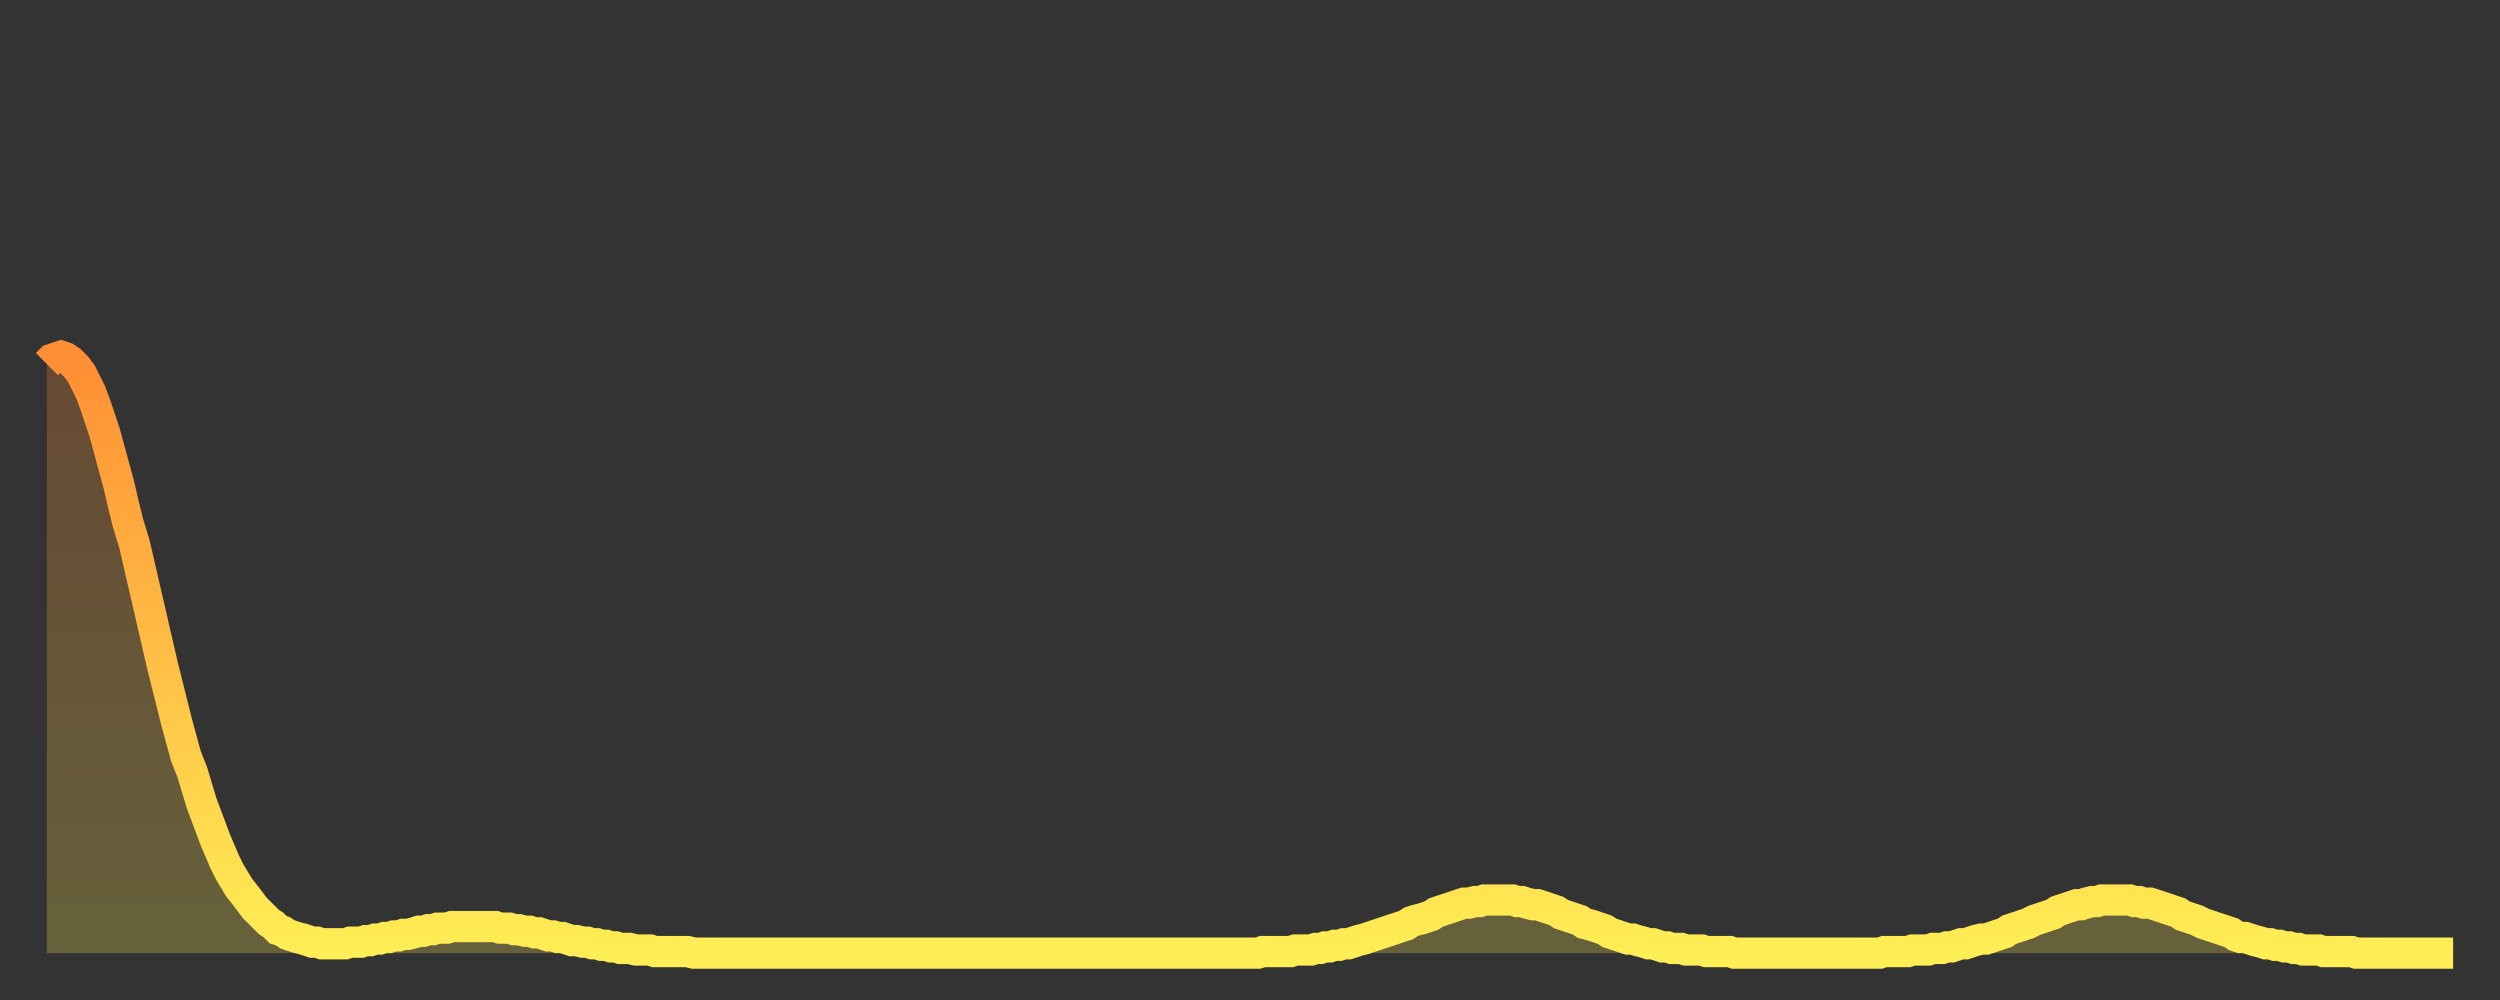 <?xml version="1.0" encoding="utf-8" ?>
<svg baseProfile="full" height="64" version="1.1" width="160" xmlns="http://www.w3.org/2000/svg" xmlns:ev="http://www.w3.org/2001/xml-events" xmlns:xlink="http://www.w3.org/1999/xlink"><rect width="100%" height="100%" fill="#333333" stroke="none"/><defs><linearGradient id="id1598244" x1="0" x2="0" y1="0" y2="1"><stop offset="0%" stop-color="#ff8e34" /><stop offset="50%" stop-color="#ffbe45" /><stop offset="100%" stop-color="#ffee55" /></linearGradient></defs><g transform="translate(3,3)"><g><path d="M 0.0 20.3 0.3 20.0 0.6 19.9 0.9 19.8 1.2 19.9 1.5 20.1 1.9 20.5 2.2 20.9 2.5 21.5 2.8 22.1 3.1 22.9 3.4 23.8 3.7 24.7 4.0 25.8 4.3 26.9 4.6 28.0 4.9 29.3 5.2 30.5 5.6 31.8 5.9 33.1 6.2 34.4 6.5 35.7 6.8 37.0 7.1 38.3 7.4 39.6 7.7 40.8 8.0 42.0 8.3 43.2 8.6 44.3 8.9 45.4 9.3 46.4 9.6 47.4 9.9 48.4 10.2 49.2 10.5 50.0 10.8 50.8 11.1 51.5 11.4 52.2 11.7 52.8 12.0 53.3 12.3 53.8 12.7 54.3 13.0 54.7 13.3 55.1 13.6 55.4 13.9 55.7 14.2 56.0 14.5 56.2 14.8 56.5 15.1 56.6 15.4 56.8 15.7 56.9 16.0 57.0 16.4 57.1 16.7 57.2 17.0 57.3 17.3 57.3 17.6 57.4 17.9 57.4 18.2 57.4 18.5 57.4 18.8 57.4 19.1 57.4 19.4 57.3 19.8 57.3 20.1 57.3 20.4 57.2 20.7 57.2 21.0 57.1 21.3 57.1 21.6 57.0 21.9 57.0 22.2 56.9 22.5 56.9 22.8 56.8 23.1 56.8 23.5 56.7 23.8 56.6 24.1 56.6 24.4 56.5 24.7 56.5 25.0 56.4 25.3 56.4 25.6 56.4 25.9 56.3 26.2 56.3 26.5 56.3 26.8 56.3 27.2 56.3 27.5 56.3 27.8 56.3 28.1 56.3 28.4 56.3 28.7 56.3 29.0 56.4 29.3 56.4 29.6 56.4 29.9 56.5 30.2 56.5 30.6 56.6 30.9 56.6 31.2 56.7 31.5 56.7 31.8 56.8 32.1 56.9 32.4 56.9 32.7 57.0 33.0 57.0 33.3 57.1 33.6 57.2 33.9 57.2 34.3 57.3 34.6 57.3 34.9 57.4 35.2 57.4 35.5 57.5 35.8 57.5 36.1 57.6 36.4 57.6 36.7 57.7 37.0 57.7 37.3 57.7 37.7 57.8 38.0 57.8 38.3 57.8 38.6 57.8 38.9 57.9 39.2 57.9 39.5 57.9 39.8 57.9 40.1 57.9 40.4 57.9 40.7 57.9 41.0 57.9 41.4 58.0 41.7 58.0 42.0 58.0 42.3 58.0 42.6 58.0 42.9 58.0 43.2 58.0 43.5 58.0 43.8 58.0 44.1 58.0 44.4 58.0 44.7 58.0 45.1 58.0 45.4 58.0 45.7 58.0 46.0 58.0 46.3 58.0 46.6 58.0 46.9 58.0 47.2 58.0 47.5 58.0 47.8 58.0 48.1 58.0 48.5 58.0 48.8 58.0 49.1 58.0 49.4 58.0 49.7 58.0 50.0 58.0 50.3 58.0 50.6 58.0 50.9 58.0 51.2 58.0 51.5 58.0 51.8 58.0 52.2 58.0 52.5 58.0 52.8 58.0 53.1 58.0 53.4 58.0 53.7 58.0 54.0 58.0 54.3 58.0 54.6 58.0 54.9 58.0 55.2 58.0 55.6 58.0 55.9 58.0 56.2 58.0 56.5 58.0 56.8 58.0 57.1 58.0 57.4 58.0 57.7 58.0 58.0 58.0 58.3 58.0 58.6 58.0 58.9 58.0 59.3 58.0 59.6 58.0 59.9 58.0 60.2 58.0 60.5 58.0 60.8 58.0 61.1 58.0 61.4 58.0 61.7 58.0 62.0 58.0 62.3 58.0 62.6 58.0 63.0 58.0 63.3 58.0 63.6 58.0 63.9 58.0 64.2 58.0 64.5 58.0 64.8 58.0 65.1 58.0 65.4 58.0 65.7 58.0 66.0 58.0 66.4 58.0 66.7 58.0 67.0 58.0 67.3 58.0 67.6 58.0 67.9 58.0 68.2 58.0 68.5 58.0 68.8 58.0 69.1 58.0 69.4 58.0 69.7 58.0 70.1 58.0 70.4 58.0 70.7 58.0 71.0 58.0 71.3 58.0 71.6 58.0 71.9 58.0 72.2 58.0 72.5 58.0 72.8 58.0 73.1 58.0 73.5 58.0 73.8 58.0 74.1 58.0 74.4 58.0 74.7 58.0 75.0 58.0 75.3 58.0 75.6 58.0 75.9 58.0 76.2 58.0 76.5 58.0 76.8 58.0 77.2 58.0 77.5 58.0 77.8 57.9 78.1 57.9 78.4 57.9 78.7 57.9 79.0 57.9 79.3 57.9 79.6 57.9 79.9 57.8 80.2 57.8 80.5 57.8 80.9 57.8 81.2 57.7 81.5 57.7 81.8 57.6 82.1 57.6 82.4 57.5 82.7 57.5 83.0 57.4 83.3 57.4 83.6 57.3 83.9 57.2 84.3 57.1 84.6 57.0 84.9 56.9 85.2 56.8 85.5 56.7 85.8 56.6 86.1 56.5 86.4 56.4 86.7 56.3 87.0 56.2 87.3 56.0 87.6 55.9 88.0 55.8 88.3 55.7 88.6 55.6 88.9 55.4 89.2 55.3 89.5 55.2 89.8 55.1 90.1 55.0 90.4 54.9 90.7 54.8 91.0 54.8 91.4 54.7 91.7 54.7 92.0 54.6 92.3 54.6 92.6 54.6 92.9 54.6 93.2 54.6 93.5 54.6 93.8 54.6 94.1 54.7 94.4 54.7 94.7 54.8 95.1 54.9 95.4 54.9 95.7 55.0 96.0 55.1 96.3 55.2 96.6 55.3 96.9 55.5 97.2 55.6 97.5 55.7 97.8 55.8 98.1 55.9 98.4 56.1 98.8 56.2 99.1 56.3 99.4 56.4 99.7 56.5 100.0 56.7 100.3 56.8 100.6 56.9 100.9 57.0 101.2 57.1 101.5 57.1 101.8 57.2 102.2 57.3 102.5 57.4 102.8 57.4 103.1 57.5 103.4 57.6 103.7 57.6 104.0 57.7 104.3 57.7 104.6 57.7 104.9 57.8 105.2 57.8 105.5 57.8 105.9 57.8 106.2 57.9 106.5 57.9 106.8 57.9 107.1 57.9 107.4 57.9 107.7 57.9 108.0 58.0 108.3 58.0 108.6 58.0 108.9 58.0 109.3 58.0 109.6 58.0 109.9 58.0 110.2 58.0 110.5 58.0 110.8 58.0 111.1 58.0 111.4 58.0 111.7 58.0 112.0 58.0 112.3 58.0 112.6 58.0 113.0 58.0 113.3 58.0 113.6 58.0 113.9 58.0 114.2 58.0 114.5 58.0 114.8 58.0 115.1 58.0 115.4 58.0 115.7 58.0 116.0 58.0 116.3 58.0 116.7 58.0 117.0 58.0 117.3 58.0 117.6 57.9 117.9 57.9 118.2 57.9 118.5 57.9 118.8 57.9 119.1 57.9 119.4 57.8 119.7 57.8 120.1 57.8 120.4 57.8 120.7 57.7 121.0 57.7 121.3 57.7 121.6 57.6 121.9 57.6 122.2 57.5 122.5 57.4 122.8 57.4 123.1 57.3 123.4 57.2 123.8 57.1 124.1 57.1 124.4 57.0 124.7 56.9 125.0 56.8 125.3 56.7 125.6 56.5 125.9 56.4 126.2 56.3 126.5 56.2 126.8 56.1 127.2 55.9 127.5 55.8 127.8 55.7 128.1 55.6 128.4 55.5 128.7 55.3 129.0 55.2 129.3 55.1 129.6 55.0 129.9 54.9 130.2 54.9 130.5 54.8 130.9 54.7 131.2 54.7 131.5 54.6 131.8 54.6 132.1 54.6 132.4 54.6 132.7 54.6 133.0 54.6 133.3 54.6 133.6 54.7 133.9 54.7 134.2 54.8 134.6 54.8 134.9 54.9 135.2 55.0 135.5 55.1 135.8 55.2 136.1 55.3 136.4 55.4 136.7 55.6 137.0 55.7 137.3 55.8 137.6 55.9 138.0 56.1 138.3 56.2 138.6 56.3 138.9 56.4 139.2 56.5 139.5 56.6 139.8 56.7 140.1 56.9 140.4 57.0 140.7 57.0 141.0 57.1 141.3 57.2 141.7 57.3 142.0 57.4 142.3 57.4 142.6 57.5 142.9 57.5 143.2 57.6 143.5 57.6 143.8 57.7 144.1 57.7 144.4 57.8 144.7 57.8 145.1 57.8 145.4 57.8 145.7 57.9 146.0 57.9 146.3 57.9 146.6 57.9 146.9 57.9 147.2 57.9 147.5 57.9 147.8 58.0 148.1 58.0 148.4 58.0 148.8 58.0 149.1 58.0 149.4 58.0 149.7 58.0 150.0 58.0 150.3 58.0 150.6 58.0 150.9 58.0 151.2 58.0 151.5 58.0 151.8 58.0 152.1 58.0 152.5 58.0 152.8 58.0 153.1 58.0 153.4 58.0 153.7 58.0 154.0 58.0" fill="none" id="graph-curve" opacity="1" stroke="url(#id1598244)" stroke-width="2" /><path d="M 0 58 L 0.0 20.3 0.3 20.0 0.6 19.9 0.9 19.8 1.2 19.9 1.5 20.1 1.9 20.5 2.2 20.9 2.5 21.5 2.8 22.1 3.1 22.9 3.4 23.8 3.7 24.7 4.0 25.8 4.3 26.9 4.6 28.0 4.9 29.3 5.2 30.5 5.6 31.8 5.9 33.1 6.2 34.4 6.5 35.7 6.8 37.0 7.1 38.3 7.4 39.6 7.7 40.8 8.0 42.0 8.3 43.2 8.6 44.3 8.9 45.4 9.3 46.4 9.6 47.4 9.9 48.4 10.2 49.2 10.5 50.0 10.8 50.8 11.1 51.5 11.4 52.2 11.7 52.8 12.0 53.3 12.3 53.8 12.7 54.3 13.0 54.7 13.3 55.1 13.6 55.4 13.9 55.7 14.2 56.0 14.5 56.2 14.8 56.5 15.1 56.6 15.4 56.8 15.7 56.9 16.0 57.0 16.4 57.1 16.7 57.2 17.0 57.3 17.3 57.3 17.6 57.4 17.9 57.4 18.2 57.4 18.5 57.4 18.8 57.4 19.1 57.4 19.4 57.3 19.8 57.3 20.1 57.3 20.4 57.2 20.7 57.2 21.0 57.1 21.3 57.1 21.6 57.0 21.9 57.0 22.2 56.9 22.5 56.9 22.8 56.8 23.1 56.8 23.5 56.7 23.8 56.6 24.1 56.6 24.4 56.5 24.7 56.5 25.0 56.4 25.3 56.4 25.6 56.4 25.9 56.3 26.2 56.3 26.5 56.3 26.8 56.3 27.2 56.3 27.5 56.3 27.8 56.3 28.1 56.3 28.4 56.3 28.7 56.3 29.0 56.4 29.3 56.4 29.6 56.4 29.9 56.5 30.2 56.5 30.6 56.6 30.9 56.6 31.2 56.7 31.5 56.7 31.8 56.8 32.1 56.9 32.4 56.9 32.7 57.0 33.0 57.0 33.3 57.1 33.6 57.2 33.9 57.2 34.3 57.3 34.6 57.3 34.9 57.4 35.2 57.4 35.5 57.5 35.8 57.5 36.1 57.6 36.4 57.6 36.7 57.7 37.0 57.7 37.3 57.7 37.7 57.8 38.0 57.8 38.3 57.8 38.6 57.8 38.9 57.9 39.2 57.9 39.5 57.9 39.8 57.9 40.1 57.9 40.4 57.9 40.7 57.9 41.0 57.9 41.4 58.0 41.7 58.0 42.0 58.0 42.3 58.0 42.6 58.0 42.9 58.0 43.2 58.0 43.5 58.0 43.8 58.0 44.1 58.0 44.4 58.0 44.7 58.0 45.1 58.0 45.4 58.0 45.7 58.0 46.0 58.0 46.3 58.0 46.6 58.0 46.9 58.0 47.2 58.0 47.5 58.0 47.8 58.0 48.1 58.0 48.5 58.0 48.8 58.0 49.1 58.0 49.4 58.0 49.7 58.0 50.0 58.0 50.3 58.0 50.6 58.0 50.9 58.0 51.2 58.0 51.5 58.0 51.8 58.0 52.2 58.0 52.5 58.0 52.8 58.0 53.1 58.0 53.4 58.0 53.7 58.0 54.0 58.0 54.3 58.0 54.6 58.0 54.9 58.0 55.2 58.0 55.6 58.0 55.9 58.0 56.2 58.0 56.5 58.0 56.8 58.0 57.1 58.0 57.4 58.0 57.7 58.0 58.0 58.0 58.3 58.0 58.6 58.0 58.9 58.0 59.3 58.0 59.6 58.0 59.9 58.0 60.2 58.0 60.5 58.0 60.8 58.0 61.1 58.0 61.4 58.0 61.7 58.0 62.0 58.0 62.3 58.0 62.6 58.0 63.0 58.0 63.3 58.0 63.6 58.0 63.9 58.0 64.2 58.0 64.5 58.0 64.8 58.0 65.1 58.0 65.4 58.0 65.7 58.0 66.0 58.0 66.4 58.0 66.7 58.0 67.0 58.0 67.3 58.0 67.6 58.0 67.9 58.0 68.2 58.0 68.5 58.0 68.8 58.0 69.1 58.0 69.4 58.0 69.7 58.0 70.1 58.0 70.4 58.0 70.7 58.0 71.0 58.0 71.3 58.0 71.6 58.0 71.9 58.0 72.2 58.0 72.5 58.0 72.8 58.0 73.1 58.0 73.5 58.0 73.8 58.0 74.1 58.0 74.4 58.0 74.7 58.0 75.0 58.0 75.3 58.0 75.6 58.0 75.9 58.0 76.2 58.0 76.5 58.0 76.8 58.0 77.2 58.0 77.5 58.0 77.8 57.9 78.1 57.9 78.4 57.9 78.7 57.9 79.0 57.9 79.3 57.9 79.6 57.9 79.9 57.8 80.2 57.8 80.5 57.8 80.9 57.8 81.2 57.7 81.5 57.7 81.8 57.6 82.1 57.6 82.4 57.5 82.7 57.5 83.0 57.4 83.3 57.4 83.6 57.3 83.9 57.2 84.3 57.1 84.6 57.0 84.9 56.9 85.2 56.8 85.5 56.7 85.8 56.6 86.1 56.5 86.4 56.4 86.7 56.3 87.0 56.2 87.3 56.0 87.6 55.9 88.0 55.8 88.3 55.7 88.6 55.6 88.9 55.4 89.2 55.3 89.5 55.2 89.8 55.1 90.1 55.0 90.4 54.9 90.7 54.8 91.0 54.8 91.4 54.7 91.7 54.7 92.0 54.6 92.3 54.6 92.6 54.6 92.9 54.6 93.2 54.6 93.5 54.6 93.8 54.6 94.1 54.7 94.4 54.7 94.7 54.8 95.1 54.9 95.4 54.9 95.7 55.0 96.0 55.1 96.3 55.2 96.6 55.3 96.9 55.5 97.2 55.6 97.5 55.7 97.8 55.8 98.1 55.9 98.4 56.1 98.8 56.2 99.1 56.3 99.4 56.4 99.7 56.5 100.0 56.7 100.3 56.8 100.6 56.9 100.9 57.0 101.2 57.1 101.5 57.1 101.8 57.2 102.2 57.3 102.5 57.4 102.8 57.4 103.1 57.5 103.4 57.6 103.7 57.6 104.0 57.7 104.3 57.7 104.6 57.7 104.9 57.8 105.2 57.8 105.5 57.8 105.9 57.8 106.2 57.9 106.5 57.9 106.8 57.9 107.1 57.9 107.4 57.9 107.7 57.9 108.0 58.0 108.3 58.0 108.6 58.0 108.9 58.0 109.3 58.0 109.6 58.0 109.9 58.0 110.2 58.0 110.5 58.0 110.8 58.0 111.1 58.0 111.4 58.0 111.7 58.0 112.0 58.0 112.3 58.0 112.6 58.0 113.0 58.0 113.3 58.0 113.6 58.0 113.9 58.0 114.2 58.0 114.5 58.0 114.8 58.0 115.1 58.0 115.4 58.0 115.7 58.0 116.0 58.0 116.3 58.0 116.7 58.0 117.0 58.0 117.3 58.0 117.6 57.9 117.9 57.9 118.2 57.9 118.5 57.9 118.8 57.9 119.1 57.9 119.4 57.8 119.7 57.8 120.1 57.8 120.4 57.8 120.7 57.7 121.0 57.7 121.3 57.7 121.6 57.6 121.9 57.6 122.2 57.5 122.5 57.4 122.8 57.4 123.1 57.3 123.4 57.2 123.8 57.1 124.1 57.1 124.4 57.0 124.7 56.9 125.0 56.8 125.3 56.7 125.6 56.5 125.9 56.4 126.2 56.3 126.5 56.2 126.8 56.1 127.2 55.9 127.5 55.8 127.8 55.7 128.1 55.6 128.4 55.5 128.7 55.3 129.0 55.2 129.3 55.1 129.6 55.0 129.9 54.9 130.2 54.9 130.5 54.8 130.9 54.7 131.2 54.7 131.5 54.6 131.8 54.6 132.1 54.6 132.4 54.6 132.7 54.6 133.0 54.6 133.3 54.6 133.6 54.7 133.9 54.7 134.2 54.8 134.6 54.8 134.9 54.9 135.2 55.0 135.5 55.1 135.8 55.2 136.1 55.3 136.4 55.4 136.7 55.6 137.0 55.7 137.3 55.8 137.6 55.9 138.0 56.1 138.3 56.2 138.6 56.3 138.9 56.4 139.2 56.5 139.5 56.6 139.8 56.7 140.1 56.9 140.4 57.0 140.7 57.0 141.0 57.1 141.3 57.2 141.7 57.3 142.0 57.4 142.3 57.4 142.6 57.5 142.9 57.5 143.2 57.6 143.5 57.6 143.8 57.7 144.1 57.7 144.4 57.8 144.7 57.8 145.1 57.8 145.4 57.8 145.7 57.9 146.0 57.9 146.3 57.9 146.6 57.9 146.9 57.9 147.2 57.9 147.5 57.9 147.8 58.0 148.1 58.0 148.4 58.0 148.8 58.0 149.1 58.0 149.4 58.0 149.7 58.0 150.0 58.0 150.3 58.0 150.6 58.0 150.9 58.0 151.2 58.0 151.5 58.0 151.8 58.0 152.1 58.0 152.5 58.0 152.8 58.0 153.1 58.0 153.4 58.0 153.7 58.0 154.0 58.0 154 58" fill="url(#id1598244)" fill-opacity=".25" id="graph-shadow" /></g></g></svg>